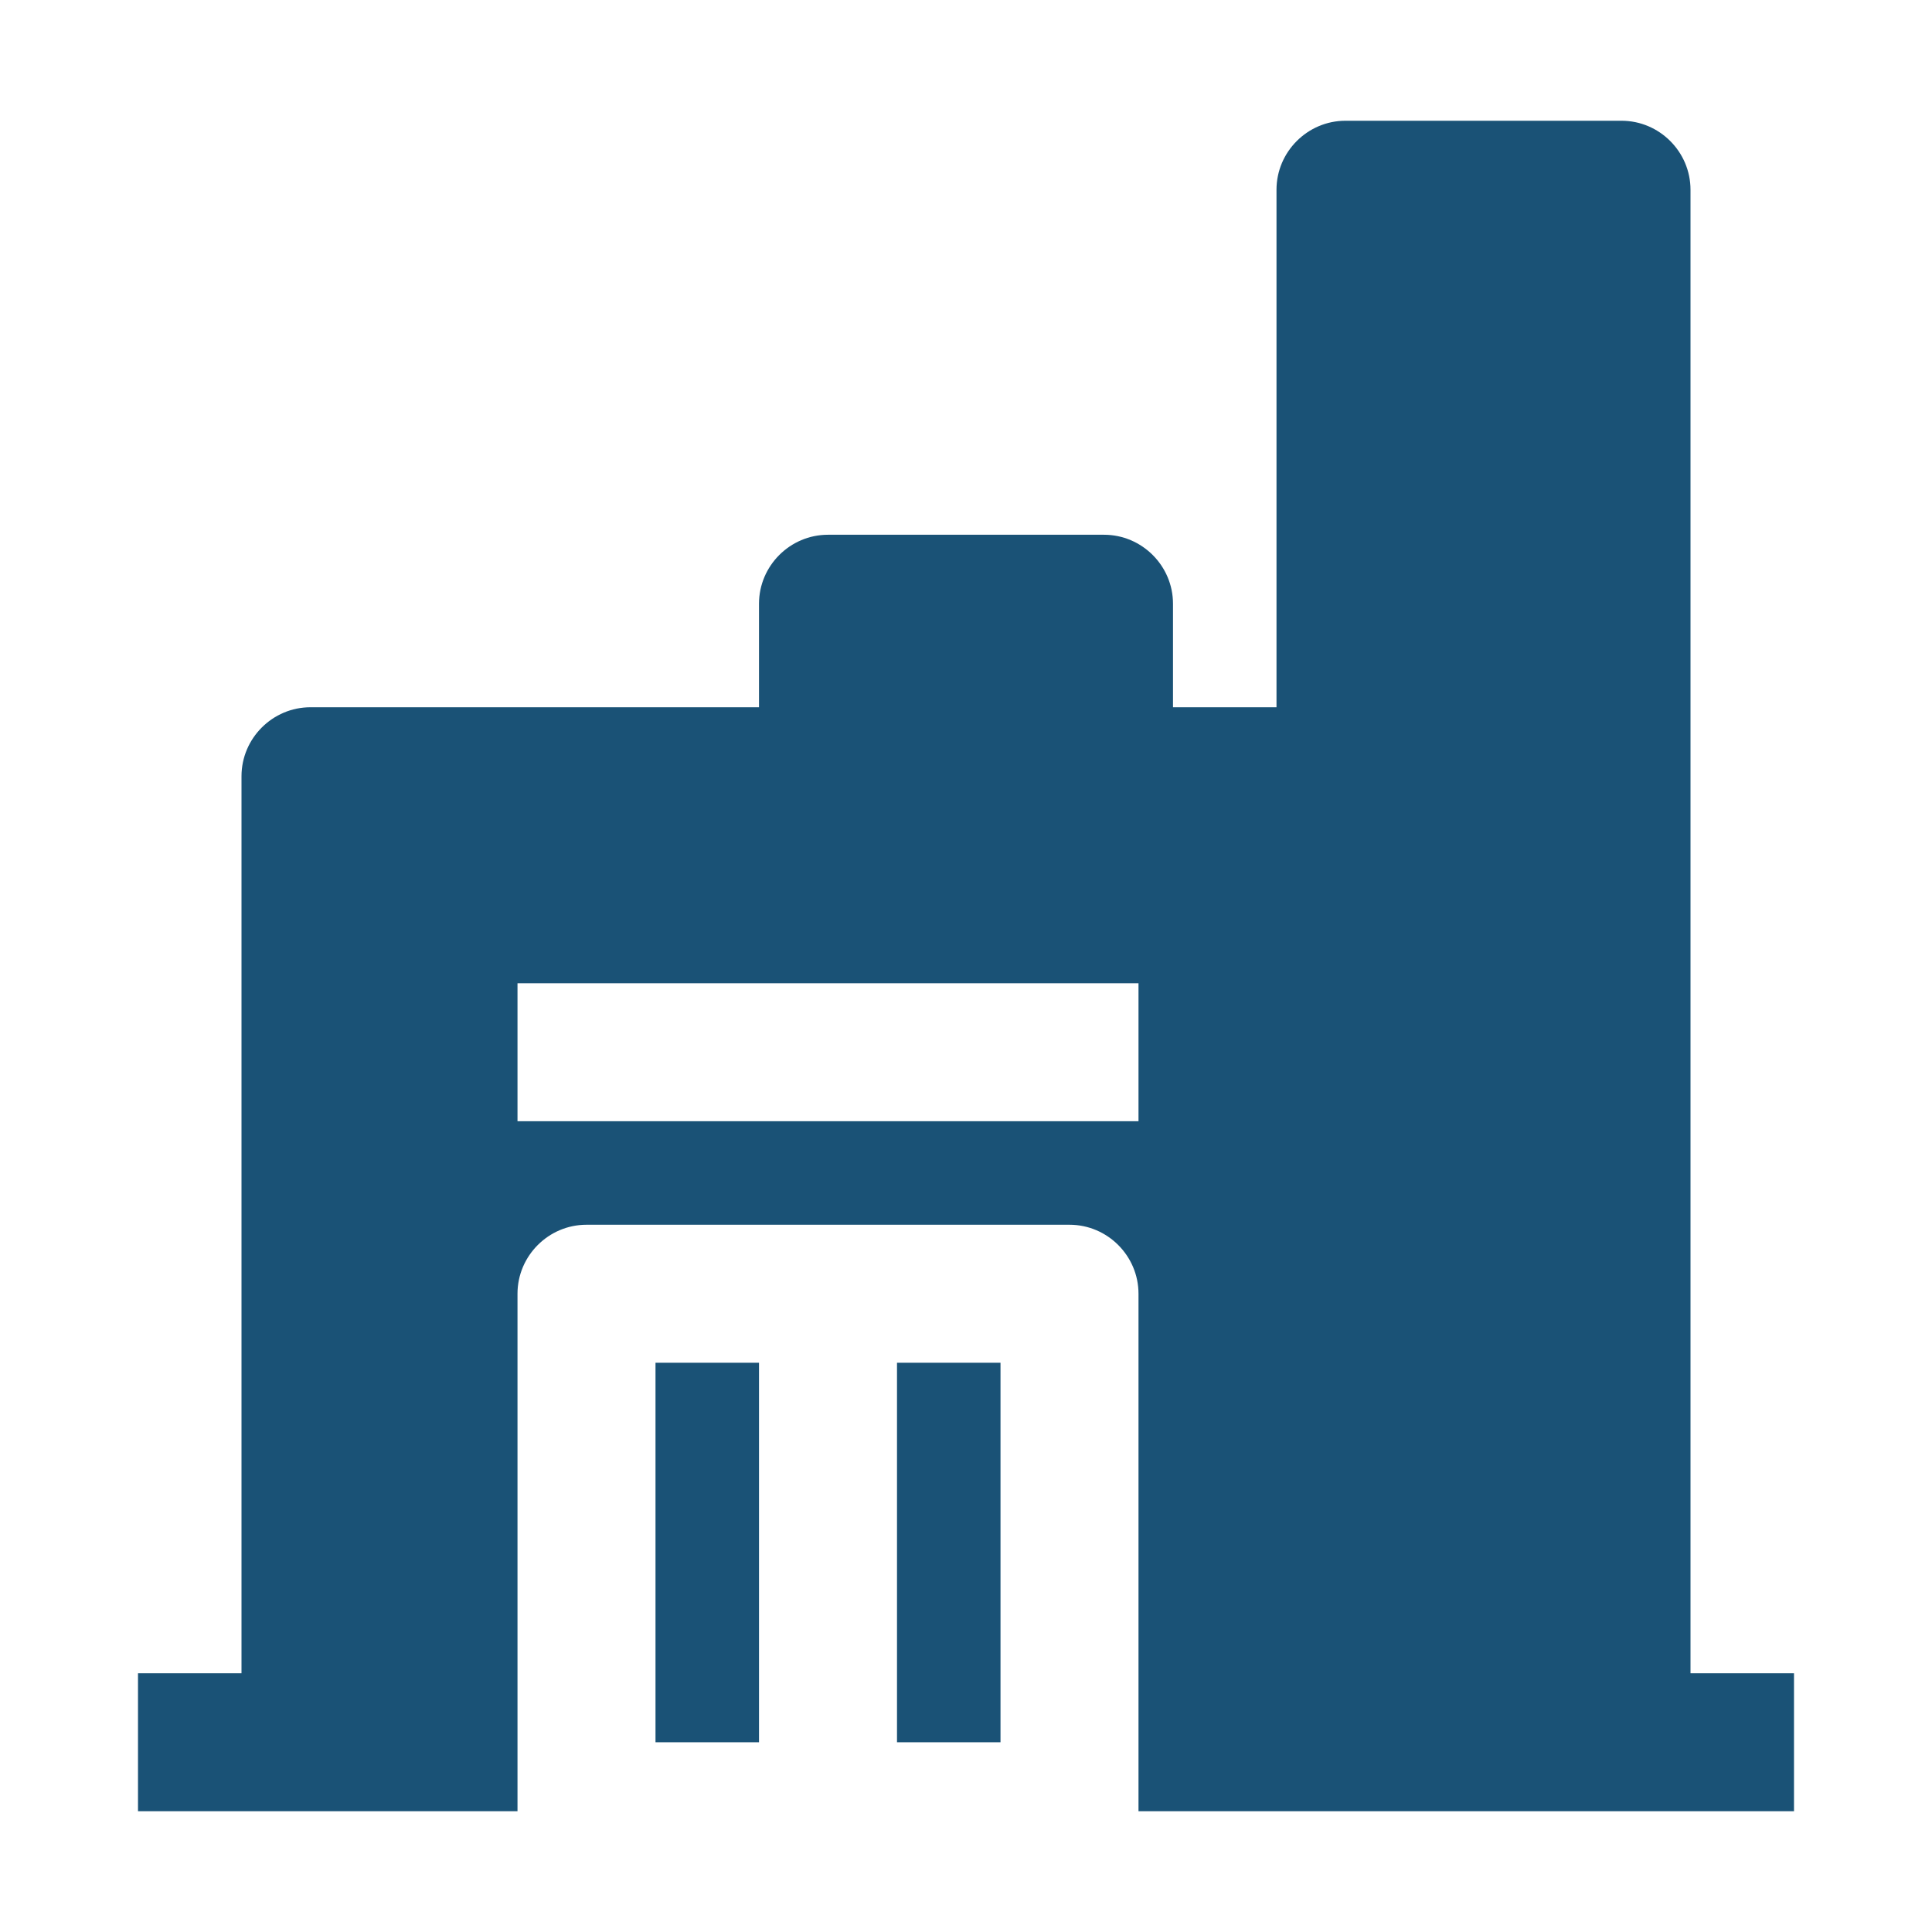 <?xml version="1.0" standalone="no"?><!DOCTYPE svg PUBLIC "-//W3C//DTD SVG 1.1//EN" "http://www.w3.org/Graphics/SVG/1.1/DTD/svg11.dtd"><svg t="1762333010032" class="icon" viewBox="0 0 1024 1024" version="1.1" xmlns="http://www.w3.org/2000/svg" p-id="13780" xmlns:xlink="http://www.w3.org/1999/xlink" width="200" height="200"><path d="M530.286 722.286h-54.857v201.143h54.857v-201.143z" fill="#1A5276" p-id="13781"></path><path d="M402.286 722.286h-54.857v201.143h54.857v-201.143z" fill="#1A5276" p-id="13782"></path><path d="M896 886.857v-786.286c0-20.114-16.457-36.571-36.571-36.571h-146.286c-20.114 0-36.571 16.457-36.571 36.571v274.286h-54.857v-54.857c0-20.114-16.457-36.571-36.571-36.571h-146.286c-20.114 0-36.571 16.457-36.571 36.571v54.857H164.571c-20.114 0-36.571 16.457-36.571 36.571v475.429H73.143v73.143h201.143v-274.286c0-20.114 16.457-36.571 36.571-36.571h256c20.114 0 36.571 16.457 36.571 36.571v274.286h347.429v-73.143h-54.857z m-292.571-292.571H274.286v-73.143h329.143v73.143z" fill="#1A5276" p-id="13783"></path></svg>